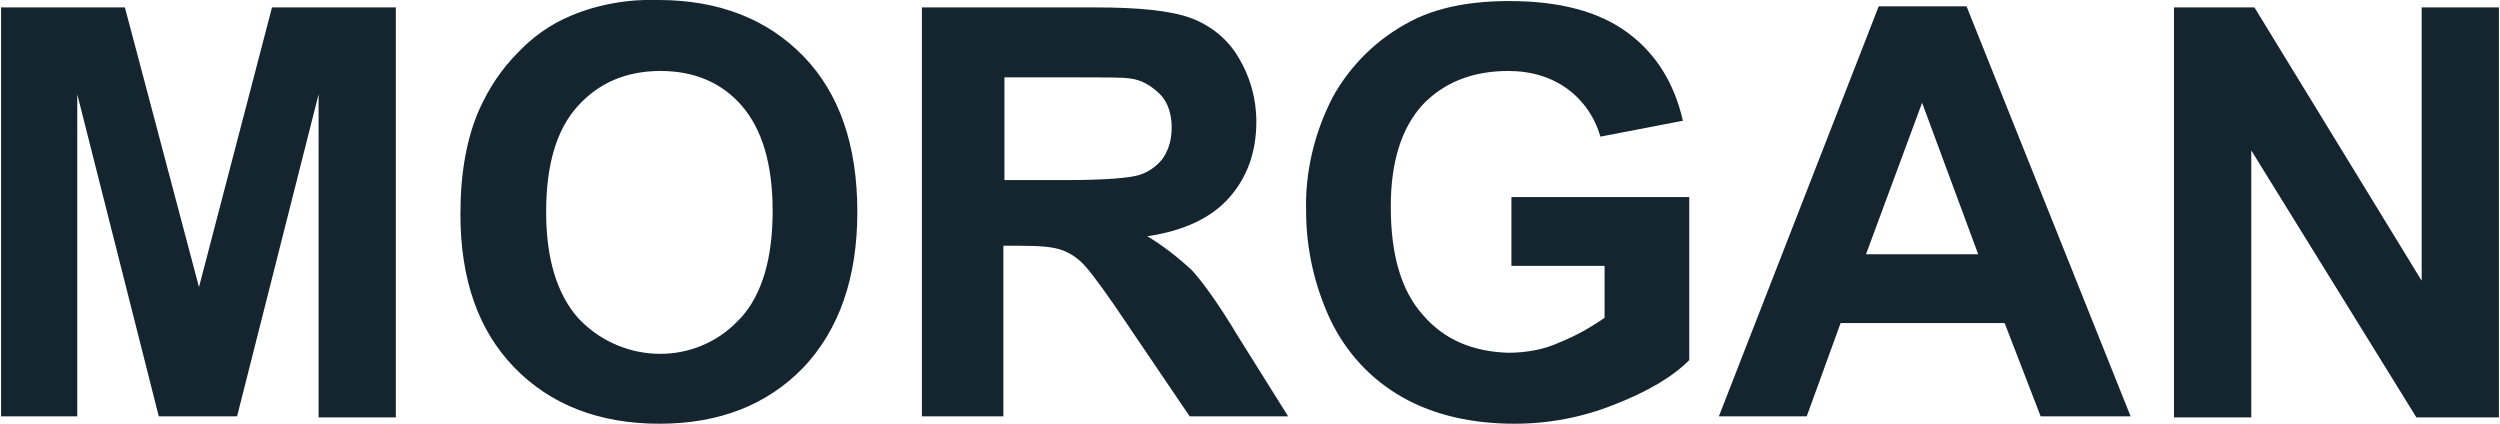 <svg width="236" height="40" viewBox="0 0 236 40" fill="none" xmlns="http://www.w3.org/2000/svg">
<g clip-path="url(#clip0_248_1910)">
<path d="M0.1 39.3V0.7H11.79L18.784 27.1L25.678 0.7H37.368V39.4H30.075V8.9L22.381 39.3H14.988L7.294 8.9V39.3H0.1ZM43.463 20.2C43.463 16.3 44.063 13 45.262 10.3C46.161 8.3 47.36 6.5 48.859 5C50.258 3.5 51.956 2.3 53.855 1.5C56.452 0.4 59.35 -0.1 62.148 -0C67.843 -0 72.439 1.8 75.836 5.3C79.233 8.8 80.932 13.7 80.932 20C80.932 26.2 79.233 31.1 75.836 34.7C72.439 38.2 67.943 40 62.247 40C56.552 40 51.956 38.2 48.559 34.7C45.162 31.2 43.463 26.4 43.463 20.2ZM51.556 20C51.556 24.4 52.556 27.7 54.554 30C58.451 34.2 65.045 34.6 69.242 30.7L69.941 30C71.939 27.8 72.938 24.4 72.938 19.9C72.938 15.5 71.939 12.2 70.041 10C68.142 7.8 65.545 6.7 62.347 6.7C59.15 6.7 56.552 7.8 54.554 10C52.556 12.2 51.556 15.5 51.556 20ZM87.026 39.3V0.7H103.413C107.509 0.7 110.507 1 112.405 1.7C114.303 2.4 115.902 3.7 116.901 5.4C118 7.2 118.6 9.3 118.6 11.5C118.6 14.4 117.7 16.8 116.002 18.7C114.303 20.6 111.706 21.8 108.308 22.3C109.807 23.2 111.206 24.3 112.505 25.5C113.604 26.7 115.103 28.8 116.901 31.8L121.597 39.3H112.305L106.61 30.9C104.612 27.9 103.213 26 102.513 25.2C101.914 24.5 101.114 23.9 100.215 23.6C99.416 23.3 98.117 23.2 96.319 23.2H94.72V39.3H87.026ZM94.82 17H100.615C104.312 17 106.71 16.8 107.609 16.5C108.508 16.2 109.308 15.6 109.807 14.9C110.407 14 110.606 13 110.606 12C110.606 10.9 110.307 9.7 109.507 8.9C108.708 8.1 107.709 7.5 106.61 7.4C106.01 7.3 104.112 7.3 100.915 7.3H94.82V17ZM142.679 25.1V18.6H159.465V34C157.866 35.6 155.468 37 152.371 38.2C149.374 39.4 146.176 40 142.979 40C138.982 40 135.385 39.2 132.388 37.5C129.391 35.8 127.092 33.3 125.594 30.2C124.095 27 123.296 23.5 123.296 19.9C123.196 16.2 124.095 12.5 125.794 9.2C127.492 6.1 130.09 3.6 133.187 2C135.685 0.7 138.783 0.1 142.479 0.1C147.275 0.1 150.972 1.1 153.67 3.1C156.368 5.1 158.066 7.9 158.866 11.4L151.072 12.9C150.573 11.1 149.474 9.5 147.975 8.4C146.476 7.3 144.578 6.7 142.38 6.7C138.982 6.7 136.285 7.8 134.286 9.9C132.288 12.1 131.289 15.3 131.289 19.5C131.289 24.1 132.288 27.5 134.386 29.8C136.385 32.1 139.082 33.2 142.38 33.3C144.078 33.3 145.777 33 147.275 32.3C148.774 31.7 150.173 30.9 151.472 30V25.1H142.679ZM201.13 39.3H192.637L189.24 30.5H173.753L170.556 39.3H162.263L177.35 0.6H185.643L201.13 39.3ZM186.742 24L181.446 9.7L176.151 24H186.742ZM205.226 39.3V0.7H212.82L228.606 26.5V0.7H235.9V39.4H228.107L212.52 14.2V39.4H205.226V39.3Z" fill="#142530"/>
</g>
<defs>
<clipPath id="clip0_248_1910">
<rect width="236" height="40" fill="white"/>
</clipPath>
</defs>
</svg>
